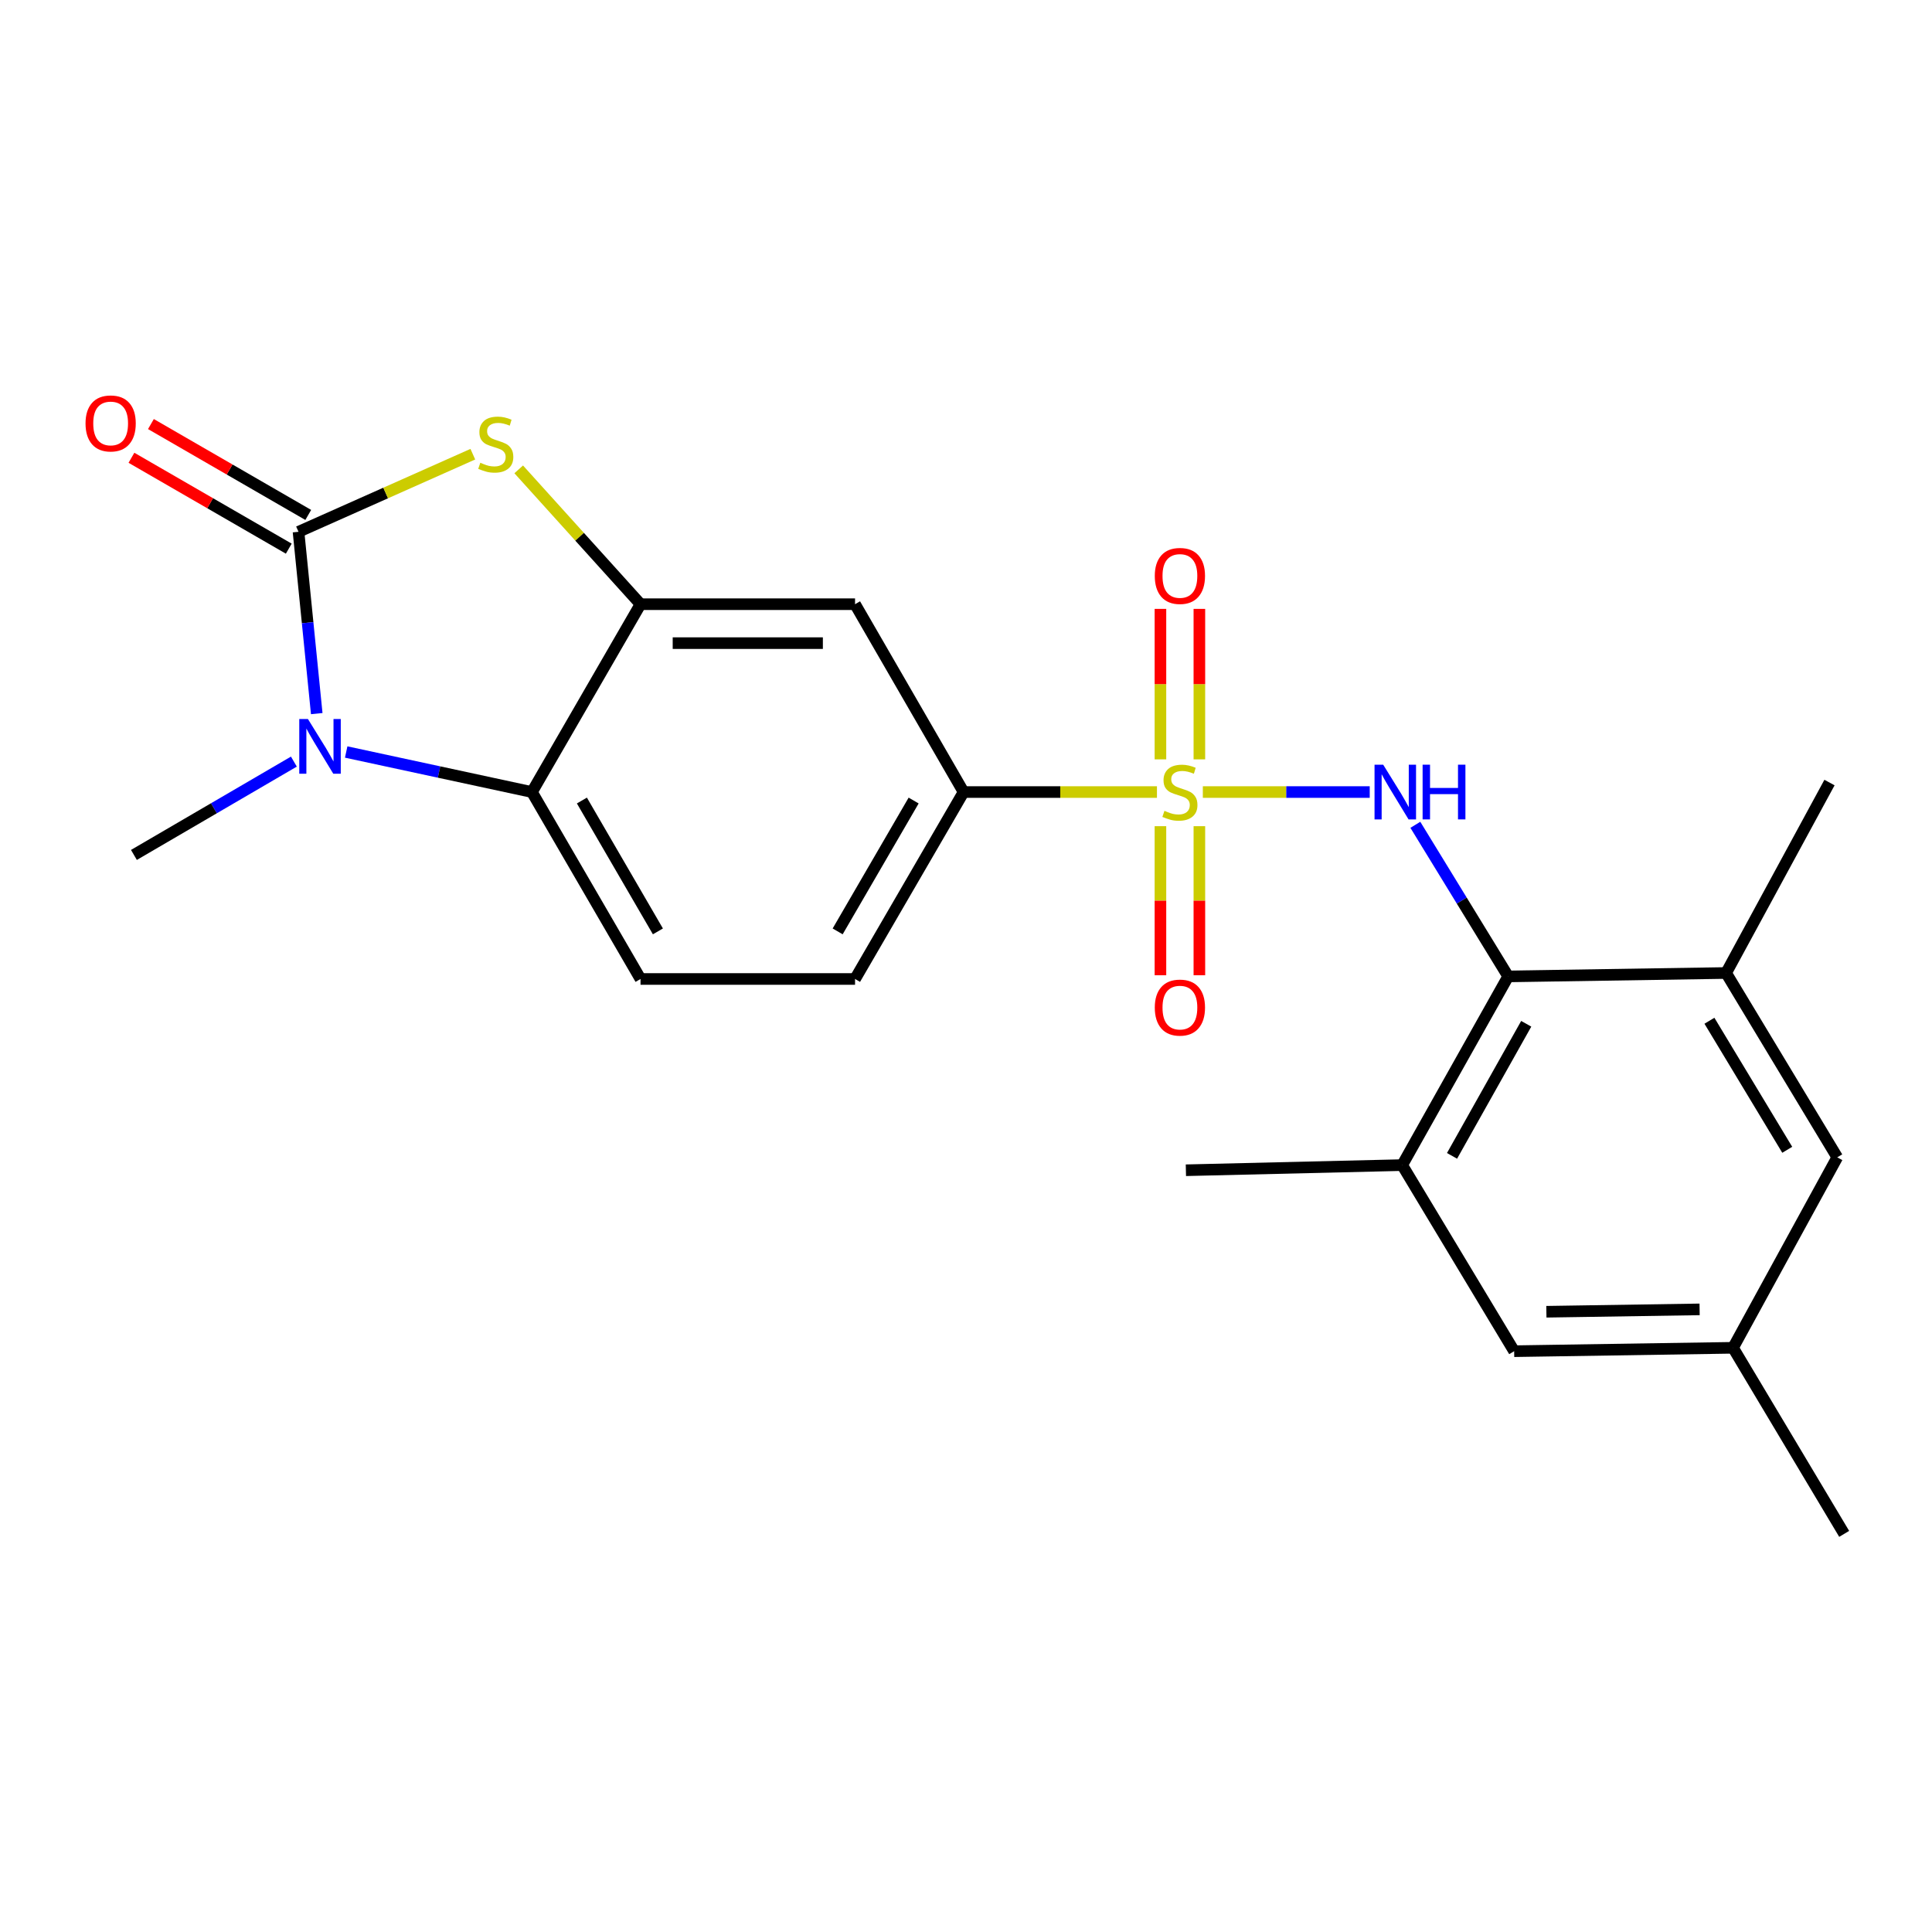 <?xml version='1.0' encoding='iso-8859-1'?>
<svg version='1.1' baseProfile='full'
              xmlns='http://www.w3.org/2000/svg'
                      xmlns:rdkit='http://www.rdkit.org/xml'
                      xmlns:xlink='http://www.w3.org/1999/xlink'
                  xml:space='preserve'
width='1000px' height='1000px' viewBox='0 0 1000 1000'>
<!-- END OF HEADER -->
<rect style='opacity:1.0;fill:#FFFFFF;stroke:none' width='1000' height='1000' x='0' y='0'> </rect>
<path class='bond-3' d='M 622.584,409.962 L 665.776,409.962' style='fill:none;fill-rule:evenodd;stroke:#CCCC00;stroke-width:6px;stroke-linecap:butt;stroke-linejoin:miter;stroke-opacity:1' />
<path class='bond-3' d='M 665.776,409.962 L 708.969,409.962' style='fill:none;fill-rule:evenodd;stroke:#0000FF;stroke-width:6px;stroke-linecap:butt;stroke-linejoin:miter;stroke-opacity:1' />
<path class='bond-7' d='M 598.838,409.962 L 548.796,409.962' style='fill:none;fill-rule:evenodd;stroke:#CCCC00;stroke-width:6px;stroke-linecap:butt;stroke-linejoin:miter;stroke-opacity:1' />
<path class='bond-7' d='M 548.796,409.962 L 498.754,409.962' style='fill:none;fill-rule:evenodd;stroke:#000000;stroke-width:6px;stroke-linecap:butt;stroke-linejoin:miter;stroke-opacity:1' />
<path class='bond-11' d='M 620.794,393.043 L 620.794,354.1' style='fill:none;fill-rule:evenodd;stroke:#CCCC00;stroke-width:6px;stroke-linecap:butt;stroke-linejoin:miter;stroke-opacity:1' />
<path class='bond-11' d='M 620.794,354.1 L 620.794,315.157' style='fill:none;fill-rule:evenodd;stroke:#FF0000;stroke-width:6px;stroke-linecap:butt;stroke-linejoin:miter;stroke-opacity:1' />
<path class='bond-11' d='M 600.64,393.043 L 600.64,354.1' style='fill:none;fill-rule:evenodd;stroke:#CCCC00;stroke-width:6px;stroke-linecap:butt;stroke-linejoin:miter;stroke-opacity:1' />
<path class='bond-11' d='M 600.64,354.1 L 600.64,315.157' style='fill:none;fill-rule:evenodd;stroke:#FF0000;stroke-width:6px;stroke-linecap:butt;stroke-linejoin:miter;stroke-opacity:1' />
<path class='bond-12' d='M 600.64,427.629 L 600.64,466.204' style='fill:none;fill-rule:evenodd;stroke:#CCCC00;stroke-width:6px;stroke-linecap:butt;stroke-linejoin:miter;stroke-opacity:1' />
<path class='bond-12' d='M 600.64,466.204 L 600.64,504.779' style='fill:none;fill-rule:evenodd;stroke:#FF0000;stroke-width:6px;stroke-linecap:butt;stroke-linejoin:miter;stroke-opacity:1' />
<path class='bond-12' d='M 620.794,427.629 L 620.794,466.204' style='fill:none;fill-rule:evenodd;stroke:#CCCC00;stroke-width:6px;stroke-linecap:butt;stroke-linejoin:miter;stroke-opacity:1' />
<path class='bond-12' d='M 620.794,466.204 L 620.794,504.779' style='fill:none;fill-rule:evenodd;stroke:#FF0000;stroke-width:6px;stroke-linecap:butt;stroke-linejoin:miter;stroke-opacity:1' />
<path class='bond-0' d='M 154.511,275.259 L 199.624,255.174' style='fill:none;fill-rule:evenodd;stroke:#000000;stroke-width:6px;stroke-linecap:butt;stroke-linejoin:miter;stroke-opacity:1' />
<path class='bond-0' d='M 199.624,255.174 L 244.736,235.088' style='fill:none;fill-rule:evenodd;stroke:#CCCC00;stroke-width:6px;stroke-linecap:butt;stroke-linejoin:miter;stroke-opacity:1' />
<path class='bond-14' d='M 159.551,266.533 L 118.835,243.013' style='fill:none;fill-rule:evenodd;stroke:#000000;stroke-width:6px;stroke-linecap:butt;stroke-linejoin:miter;stroke-opacity:1' />
<path class='bond-14' d='M 118.835,243.013 L 78.119,219.493' style='fill:none;fill-rule:evenodd;stroke:#FF0000;stroke-width:6px;stroke-linecap:butt;stroke-linejoin:miter;stroke-opacity:1' />
<path class='bond-14' d='M 149.471,283.984 L 108.754,260.464' style='fill:none;fill-rule:evenodd;stroke:#000000;stroke-width:6px;stroke-linecap:butt;stroke-linejoin:miter;stroke-opacity:1' />
<path class='bond-14' d='M 108.754,260.464 L 68.038,236.944' style='fill:none;fill-rule:evenodd;stroke:#FF0000;stroke-width:6px;stroke-linecap:butt;stroke-linejoin:miter;stroke-opacity:1' />
<path class='bond-24' d='M 154.511,275.259 L 159.226,322.312' style='fill:none;fill-rule:evenodd;stroke:#000000;stroke-width:6px;stroke-linecap:butt;stroke-linejoin:miter;stroke-opacity:1' />
<path class='bond-24' d='M 159.226,322.312 L 163.942,369.365' style='fill:none;fill-rule:evenodd;stroke:#0000FF;stroke-width:6px;stroke-linecap:butt;stroke-linejoin:miter;stroke-opacity:1' />
<path class='bond-1' d='M 179.185,389.235 L 227.258,399.599' style='fill:none;fill-rule:evenodd;stroke:#0000FF;stroke-width:6px;stroke-linecap:butt;stroke-linejoin:miter;stroke-opacity:1' />
<path class='bond-1' d='M 227.258,399.599 L 275.331,409.962' style='fill:none;fill-rule:evenodd;stroke:#000000;stroke-width:6px;stroke-linecap:butt;stroke-linejoin:miter;stroke-opacity:1' />
<path class='bond-19' d='M 152.112,394.207 L 110.715,418.359' style='fill:none;fill-rule:evenodd;stroke:#0000FF;stroke-width:6px;stroke-linecap:butt;stroke-linejoin:miter;stroke-opacity:1' />
<path class='bond-19' d='M 110.715,418.359 L 69.318,442.51' style='fill:none;fill-rule:evenodd;stroke:#000000;stroke-width:6px;stroke-linecap:butt;stroke-linejoin:miter;stroke-opacity:1' />
<path class='bond-2' d='M 268.485,242.944 L 300.01,277.839' style='fill:none;fill-rule:evenodd;stroke:#CCCC00;stroke-width:6px;stroke-linecap:butt;stroke-linejoin:miter;stroke-opacity:1' />
<path class='bond-2' d='M 300.01,277.839 L 331.536,312.733' style='fill:none;fill-rule:evenodd;stroke:#000000;stroke-width:6px;stroke-linecap:butt;stroke-linejoin:miter;stroke-opacity:1' />
<path class='bond-6' d='M 732.583,426.919 L 756.608,466.154' style='fill:none;fill-rule:evenodd;stroke:#0000FF;stroke-width:6px;stroke-linecap:butt;stroke-linejoin:miter;stroke-opacity:1' />
<path class='bond-6' d='M 756.608,466.154 L 780.633,505.388' style='fill:none;fill-rule:evenodd;stroke:#000000;stroke-width:6px;stroke-linecap:butt;stroke-linejoin:miter;stroke-opacity:1' />
<path class='bond-4' d='M 331.536,312.733 L 442.57,312.733' style='fill:none;fill-rule:evenodd;stroke:#000000;stroke-width:6px;stroke-linecap:butt;stroke-linejoin:miter;stroke-opacity:1' />
<path class='bond-4' d='M 348.191,332.886 L 425.915,332.886' style='fill:none;fill-rule:evenodd;stroke:#000000;stroke-width:6px;stroke-linecap:butt;stroke-linejoin:miter;stroke-opacity:1' />
<path class='bond-23' d='M 331.536,312.733 L 275.331,409.962' style='fill:none;fill-rule:evenodd;stroke:#000000;stroke-width:6px;stroke-linecap:butt;stroke-linejoin:miter;stroke-opacity:1' />
<path class='bond-5' d='M 275.331,409.962 L 331.536,506.721' style='fill:none;fill-rule:evenodd;stroke:#000000;stroke-width:6px;stroke-linecap:butt;stroke-linejoin:miter;stroke-opacity:1' />
<path class='bond-5' d='M 301.188,414.353 L 340.532,482.084' style='fill:none;fill-rule:evenodd;stroke:#000000;stroke-width:6px;stroke-linecap:butt;stroke-linejoin:miter;stroke-opacity:1' />
<path class='bond-9' d='M 780.633,505.388 L 725.771,603.054' style='fill:none;fill-rule:evenodd;stroke:#000000;stroke-width:6px;stroke-linecap:butt;stroke-linejoin:miter;stroke-opacity:1' />
<path class='bond-9' d='M 789.974,529.908 L 751.571,598.274' style='fill:none;fill-rule:evenodd;stroke:#000000;stroke-width:6px;stroke-linecap:butt;stroke-linejoin:miter;stroke-opacity:1' />
<path class='bond-10' d='M 780.633,505.388 L 893.425,503.619' style='fill:none;fill-rule:evenodd;stroke:#000000;stroke-width:6px;stroke-linecap:butt;stroke-linejoin:miter;stroke-opacity:1' />
<path class='bond-8' d='M 498.754,409.962 L 442.57,312.733' style='fill:none;fill-rule:evenodd;stroke:#000000;stroke-width:6px;stroke-linecap:butt;stroke-linejoin:miter;stroke-opacity:1' />
<path class='bond-17' d='M 498.754,409.962 L 442.57,506.721' style='fill:none;fill-rule:evenodd;stroke:#000000;stroke-width:6px;stroke-linecap:butt;stroke-linejoin:miter;stroke-opacity:1' />
<path class='bond-17' d='M 472.898,414.356 L 433.57,482.087' style='fill:none;fill-rule:evenodd;stroke:#000000;stroke-width:6px;stroke-linecap:butt;stroke-linejoin:miter;stroke-opacity:1' />
<path class='bond-15' d='M 725.771,603.054 L 783.723,699.376' style='fill:none;fill-rule:evenodd;stroke:#000000;stroke-width:6px;stroke-linecap:butt;stroke-linejoin:miter;stroke-opacity:1' />
<path class='bond-21' d='M 725.771,603.054 L 613.818,605.719' style='fill:none;fill-rule:evenodd;stroke:#000000;stroke-width:6px;stroke-linecap:butt;stroke-linejoin:miter;stroke-opacity:1' />
<path class='bond-16' d='M 893.425,503.619 L 950.963,599.035' style='fill:none;fill-rule:evenodd;stroke:#000000;stroke-width:6px;stroke-linecap:butt;stroke-linejoin:miter;stroke-opacity:1' />
<path class='bond-16' d='M 884.797,528.339 L 925.074,595.13' style='fill:none;fill-rule:evenodd;stroke:#000000;stroke-width:6px;stroke-linecap:butt;stroke-linejoin:miter;stroke-opacity:1' />
<path class='bond-20' d='M 893.425,503.619 L 946.943,405.047' style='fill:none;fill-rule:evenodd;stroke:#000000;stroke-width:6px;stroke-linecap:butt;stroke-linejoin:miter;stroke-opacity:1' />
<path class='bond-13' d='M 331.536,506.721 L 442.57,506.721' style='fill:none;fill-rule:evenodd;stroke:#000000;stroke-width:6px;stroke-linecap:butt;stroke-linejoin:miter;stroke-opacity:1' />
<path class='bond-25' d='M 783.723,699.376 L 897.019,697.618' style='fill:none;fill-rule:evenodd;stroke:#000000;stroke-width:6px;stroke-linecap:butt;stroke-linejoin:miter;stroke-opacity:1' />
<path class='bond-25' d='M 800.405,678.961 L 879.712,677.731' style='fill:none;fill-rule:evenodd;stroke:#000000;stroke-width:6px;stroke-linecap:butt;stroke-linejoin:miter;stroke-opacity:1' />
<path class='bond-18' d='M 950.963,599.035 L 897.019,697.618' style='fill:none;fill-rule:evenodd;stroke:#000000;stroke-width:6px;stroke-linecap:butt;stroke-linejoin:miter;stroke-opacity:1' />
<path class='bond-22' d='M 897.019,697.618 L 954.545,793.929' style='fill:none;fill-rule:evenodd;stroke:#000000;stroke-width:6px;stroke-linecap:butt;stroke-linejoin:miter;stroke-opacity:1' />
<path  class='atom-0' d='M 602.717 419.682
Q 603.037 419.802, 604.357 420.362
Q 605.677 420.922, 607.117 421.282
Q 608.597 421.602, 610.037 421.602
Q 612.717 421.602, 614.277 420.322
Q 615.837 419.002, 615.837 416.722
Q 615.837 415.162, 615.037 414.202
Q 614.277 413.242, 613.077 412.722
Q 611.877 412.202, 609.877 411.602
Q 607.357 410.842, 605.837 410.122
Q 604.357 409.402, 603.277 407.882
Q 602.237 406.362, 602.237 403.802
Q 602.237 400.242, 604.637 398.042
Q 607.077 395.842, 611.877 395.842
Q 615.157 395.842, 618.877 397.402
L 617.957 400.482
Q 614.557 399.082, 611.997 399.082
Q 609.237 399.082, 607.717 400.242
Q 606.197 401.362, 606.237 403.322
Q 606.237 404.842, 606.997 405.762
Q 607.797 406.682, 608.917 407.202
Q 610.077 407.722, 611.997 408.322
Q 614.557 409.122, 616.077 409.922
Q 617.597 410.722, 618.677 412.362
Q 619.797 413.962, 619.797 416.722
Q 619.797 420.642, 617.157 422.762
Q 614.557 424.842, 610.197 424.842
Q 607.677 424.842, 605.757 424.282
Q 603.877 423.762, 601.637 422.842
L 602.717 419.682
' fill='#CCCC00'/>
<path  class='atom-2' d='M 159.38 372.155
L 168.66 387.155
Q 169.58 388.635, 171.06 391.315
Q 172.54 393.995, 172.62 394.155
L 172.62 372.155
L 176.38 372.155
L 176.38 400.475
L 172.5 400.475
L 162.54 384.075
Q 161.38 382.155, 160.14 379.955
Q 158.94 377.755, 158.58 377.075
L 158.58 400.475
L 154.9 400.475
L 154.9 372.155
L 159.38 372.155
' fill='#0000FF'/>
<path  class='atom-3' d='M 248.61 239.522
Q 248.93 239.642, 250.25 240.202
Q 251.57 240.762, 253.01 241.122
Q 254.49 241.442, 255.93 241.442
Q 258.61 241.442, 260.17 240.162
Q 261.73 238.842, 261.73 236.562
Q 261.73 235.002, 260.93 234.042
Q 260.17 233.082, 258.97 232.562
Q 257.77 232.042, 255.77 231.442
Q 253.25 230.682, 251.73 229.962
Q 250.25 229.242, 249.17 227.722
Q 248.13 226.202, 248.13 223.642
Q 248.13 220.082, 250.53 217.882
Q 252.97 215.682, 257.77 215.682
Q 261.05 215.682, 264.77 217.242
L 263.85 220.322
Q 260.45 218.922, 257.89 218.922
Q 255.13 218.922, 253.61 220.082
Q 252.09 221.202, 252.13 223.162
Q 252.13 224.682, 252.89 225.602
Q 253.69 226.522, 254.81 227.042
Q 255.97 227.562, 257.89 228.162
Q 260.45 228.962, 261.97 229.762
Q 263.49 230.562, 264.57 232.202
Q 265.69 233.802, 265.69 236.562
Q 265.69 240.482, 263.05 242.602
Q 260.45 244.682, 256.09 244.682
Q 253.57 244.682, 251.65 244.122
Q 249.77 243.602, 247.53 242.682
L 248.61 239.522
' fill='#CCCC00'/>
<path  class='atom-4' d='M 715.939 395.802
L 725.219 410.802
Q 726.139 412.282, 727.619 414.962
Q 729.099 417.642, 729.179 417.802
L 729.179 395.802
L 732.939 395.802
L 732.939 424.122
L 729.059 424.122
L 719.099 407.722
Q 717.939 405.802, 716.699 403.602
Q 715.499 401.402, 715.139 400.722
L 715.139 424.122
L 711.459 424.122
L 711.459 395.802
L 715.939 395.802
' fill='#0000FF'/>
<path  class='atom-4' d='M 736.339 395.802
L 740.179 395.802
L 740.179 407.842
L 754.659 407.842
L 754.659 395.802
L 758.499 395.802
L 758.499 424.122
L 754.659 424.122
L 754.659 411.042
L 740.179 411.042
L 740.179 424.122
L 736.339 424.122
L 736.339 395.802
' fill='#0000FF'/>
<path  class='atom-12' d='M 597.717 298.101
Q 597.717 291.301, 601.077 287.501
Q 604.437 283.701, 610.717 283.701
Q 616.997 283.701, 620.357 287.501
Q 623.717 291.301, 623.717 298.101
Q 623.717 304.981, 620.317 308.901
Q 616.917 312.781, 610.717 312.781
Q 604.477 312.781, 601.077 308.901
Q 597.717 305.021, 597.717 298.101
M 610.717 309.581
Q 615.037 309.581, 617.357 306.701
Q 619.717 303.781, 619.717 298.101
Q 619.717 292.541, 617.357 289.741
Q 615.037 286.901, 610.717 286.901
Q 606.397 286.901, 604.037 289.701
Q 601.717 292.501, 601.717 298.101
Q 601.717 303.821, 604.037 306.701
Q 606.397 309.581, 610.717 309.581
' fill='#FF0000'/>
<path  class='atom-13' d='M 597.717 521.524
Q 597.717 514.724, 601.077 510.924
Q 604.437 507.124, 610.717 507.124
Q 616.997 507.124, 620.357 510.924
Q 623.717 514.724, 623.717 521.524
Q 623.717 528.404, 620.317 532.324
Q 616.917 536.204, 610.717 536.204
Q 604.477 536.204, 601.077 532.324
Q 597.717 528.444, 597.717 521.524
M 610.717 533.004
Q 615.037 533.004, 617.357 530.124
Q 619.717 527.204, 619.717 521.524
Q 619.717 515.964, 617.357 513.164
Q 615.037 510.324, 610.717 510.324
Q 606.397 510.324, 604.037 513.124
Q 601.717 515.924, 601.717 521.524
Q 601.717 527.244, 604.037 530.124
Q 606.397 533.004, 610.717 533.004
' fill='#FF0000'/>
<path  class='atom-15' d='M 44.271 219.167
Q 44.271 212.367, 47.631 208.567
Q 50.991 204.767, 57.271 204.767
Q 63.551 204.767, 66.911 208.567
Q 70.271 212.367, 70.271 219.167
Q 70.271 226.047, 66.871 229.967
Q 63.471 233.847, 57.271 233.847
Q 51.031 233.847, 47.631 229.967
Q 44.271 226.087, 44.271 219.167
M 57.271 230.647
Q 61.591 230.647, 63.911 227.767
Q 66.271 224.847, 66.271 219.167
Q 66.271 213.607, 63.911 210.807
Q 61.591 207.967, 57.271 207.967
Q 52.951 207.967, 50.591 210.767
Q 48.271 213.567, 48.271 219.167
Q 48.271 224.887, 50.591 227.767
Q 52.951 230.647, 57.271 230.647
' fill='#FF0000'/>
</svg>
